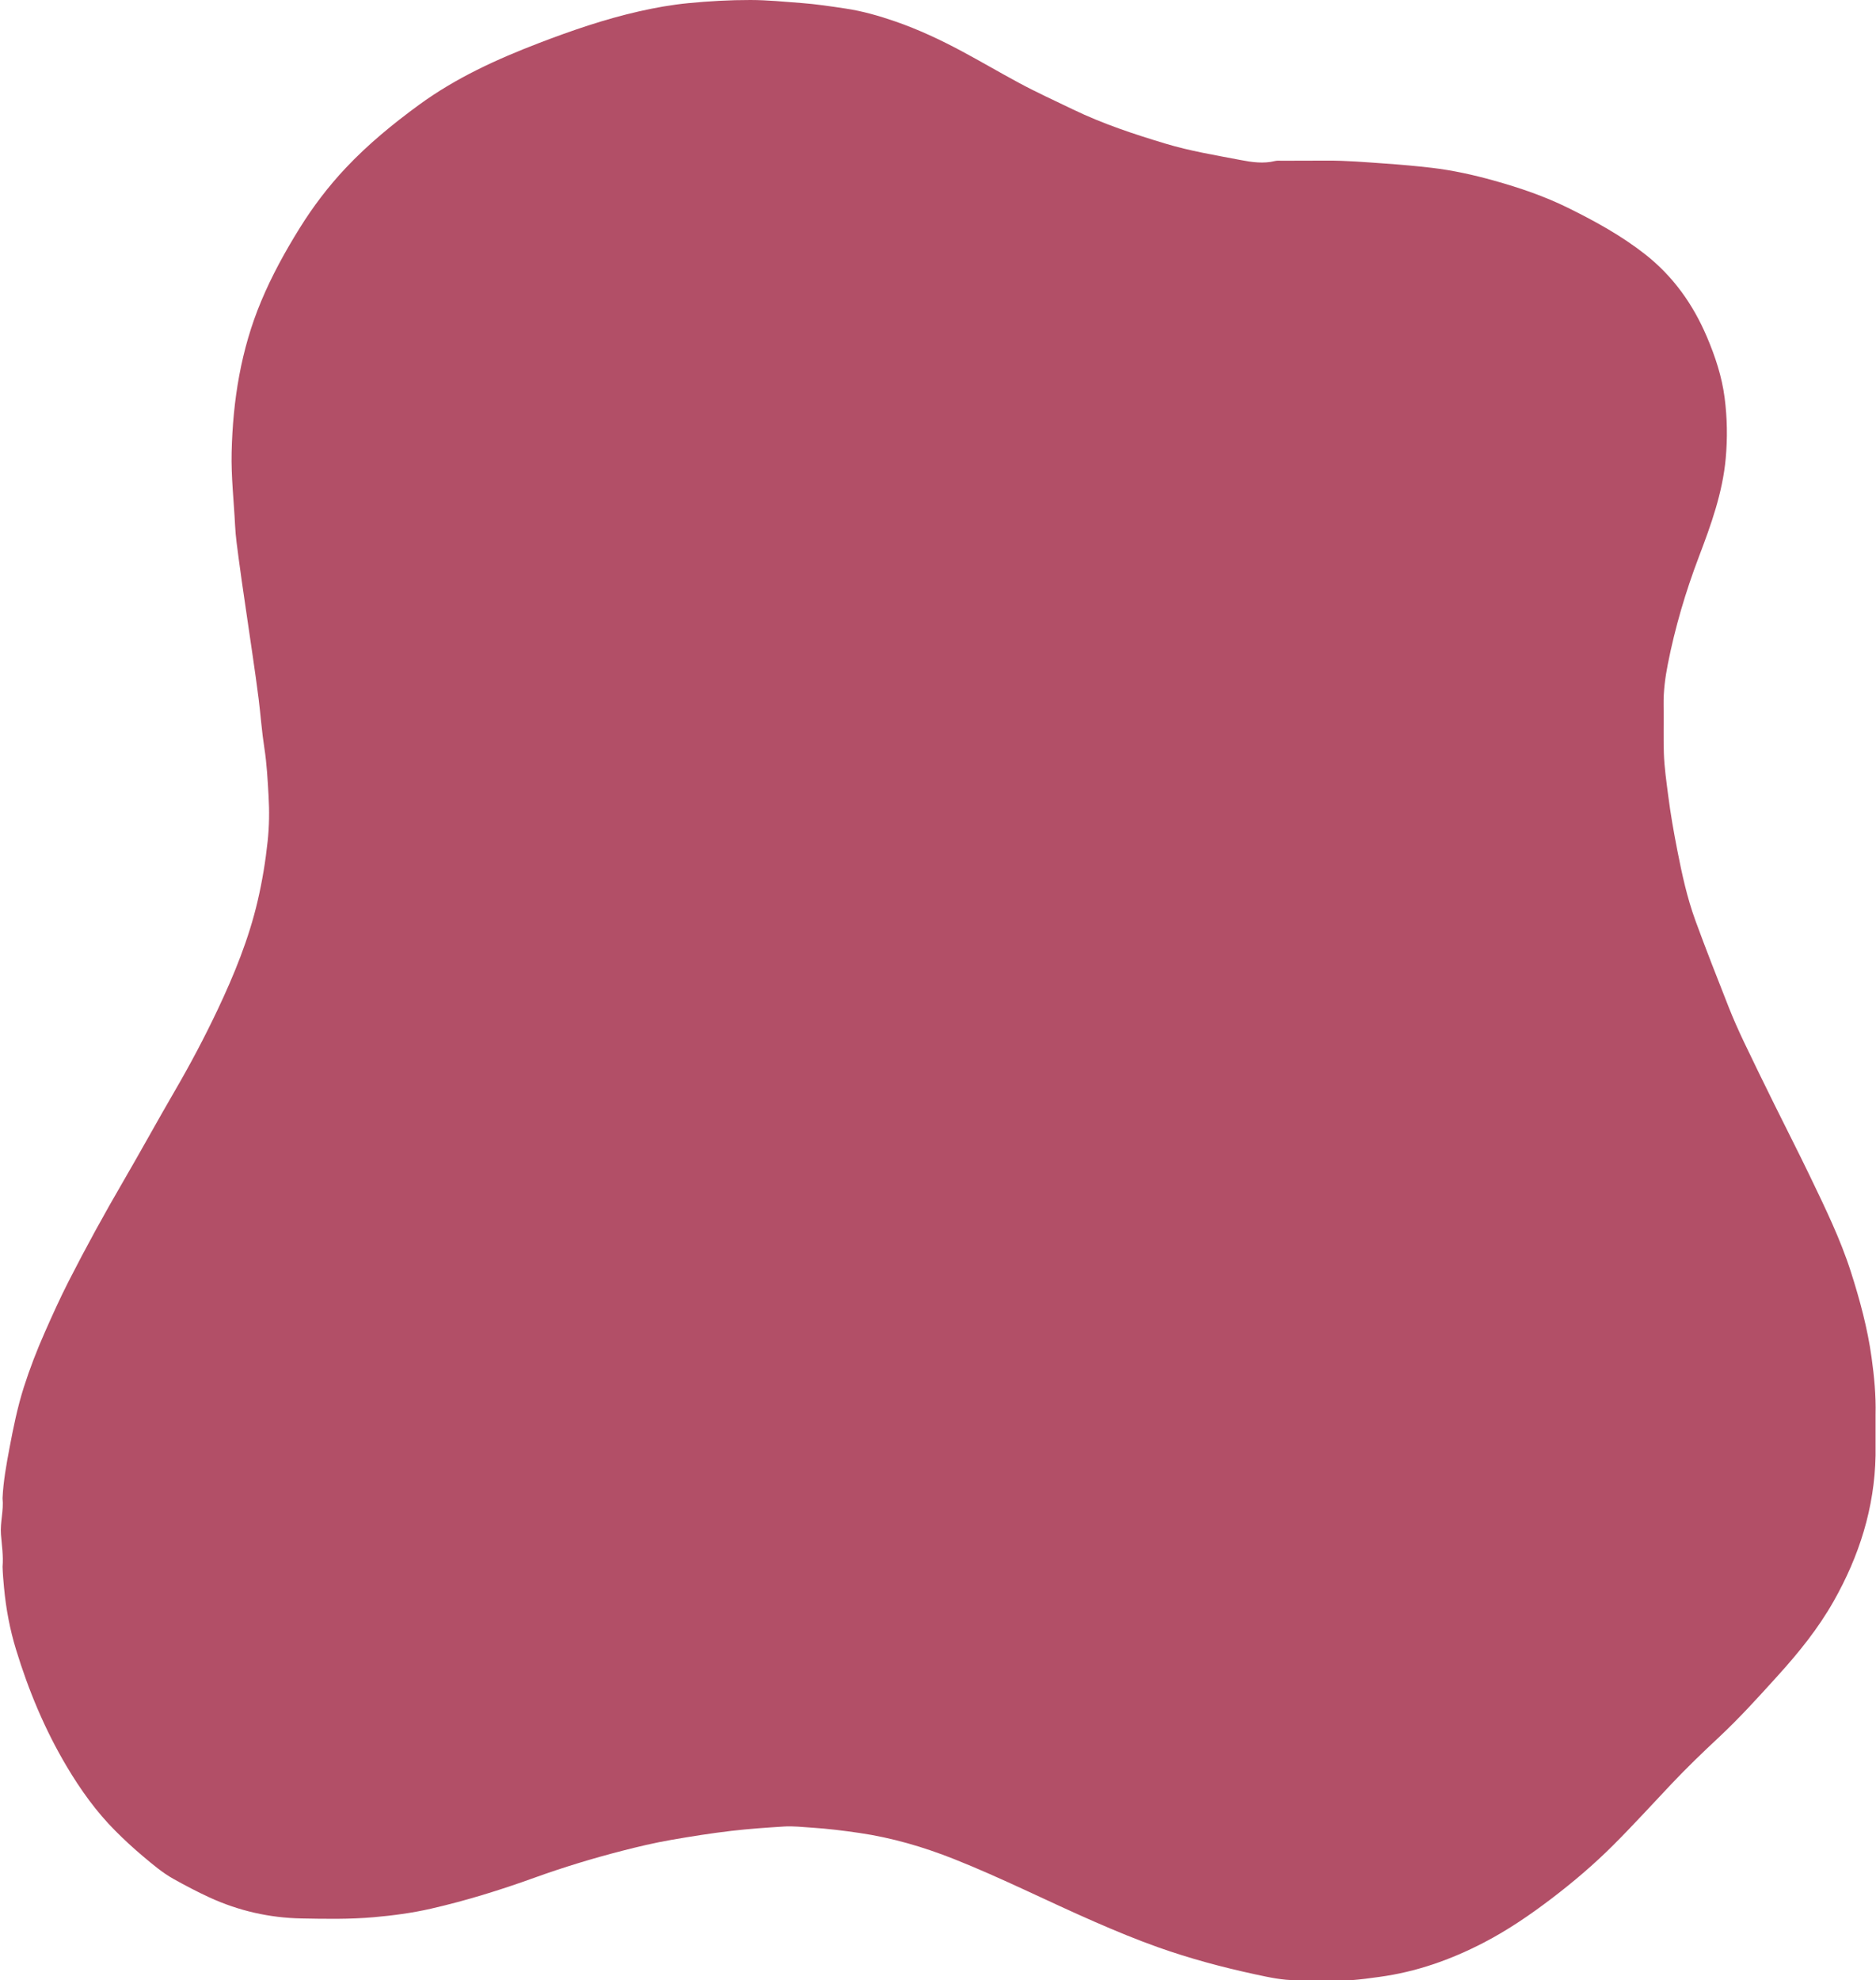 <?xml version="1.0" encoding="UTF-8" standalone="no"?><svg xmlns="http://www.w3.org/2000/svg" xmlns:xlink="http://www.w3.org/1999/xlink" fill="#000000" height="1961.3" preserveAspectRatio="xMidYMid meet" version="1" viewBox="-0.8 -0.0 1858.4 1961.3" width="1858.4" zoomAndPan="magnify"><g id="change1_1"><path d="M1337.87,1961.16c-3.37-0.01-6.75-0.02-10.12-0.02c-14.71,0.01-29.42,0.02-44.14,0.04 c-13.87,0.12-27.38-2.87-40.77-5.75c-32.68-7.03-64.97-15.7-96.51-26.89c-21.2-7.53-41.97-16.15-62.59-25.14 c-46.65-20.35-92.11-43.4-139.45-62.19c-30.36-12.05-61.55-21.16-93.98-25.89c-15.56-2.27-31.09-4.21-46.8-5.22 c-9.26-0.59-18.51-1.71-27.75-1.12c-17.34,1.1-34.67,2.27-51.96,4.3c-20.07,2.35-39.97,5.52-59.85,8.97 c-16.33,2.84-32.45,6.66-48.45,10.78c-29.39,7.56-58.46,16.4-87.01,26.7c-33.61,12.13-67.64,22.7-102.48,30.65 c-18.62,4.25-37.44,6.74-56.5,8.42c-23.92,2.12-47.82,1.7-71.7,1.23c-31.76-0.62-62.29-7.56-91.29-20.9 c-12.02-5.53-23.67-11.7-35.23-18.12c-11.17-6.2-20.76-14.44-30.43-22.55c-9.48-7.95-18.57-16.36-27.33-25.14 c-19.02-19.05-34.52-40.77-48.2-63.76c-21.67-36.44-37.88-75.37-50.25-115.85c-6.07-19.86-9.92-40.27-11.87-61.05 c-0.66-7-1.27-13.98-1.48-20.99c0.92-10.67-0.72-21.22-1.57-31.81c-0.97-12.08,2.86-23.94,1.56-36.02c0.78-16.88,3.82-33.45,6.94-50 c3.8-20.15,7.88-40.23,14.12-59.84c5.9-18.53,12.91-36.61,20.75-54.36c7.51-17,15.15-33.97,23.59-50.51 c17.14-33.61,35.28-66.69,54.28-99.3c17.29-29.67,33.75-59.82,51.02-89.5c15.17-26.08,29.28-52.7,42.19-79.94 c16.52-34.89,31.09-70.53,39.87-108.3c4.52-19.43,7.75-39.02,9.86-58.9c1.59-14.95,1.79-29.87,0.92-44.7 c-0.93-15.93-1.72-31.92-4.2-47.79c-2.51-16.07-3.64-32.35-5.65-48.5c-1.76-14.2-3.84-28.35-5.87-42.52 c-2.47-17.22-5.06-34.42-7.55-51.63c-2.13-14.71-4.33-29.42-6.26-44.16c-1.46-11.13-3.11-22.28-3.65-33.47 c-1.18-24.15-3.99-48.26-3.42-72.45c1.22-51.53,9.23-101.79,29.27-149.68c10.57-25.27,23.72-49.18,38.17-72.41 c13.26-21.31,28.34-41.18,45.59-59.5c22.08-23.45,46.75-43.67,72.69-62.61c36.51-26.66,77.16-45.2,119.01-61.23 c32.29-12.37,65.04-23.61,98.85-31.27c16.13-3.66,32.39-6.56,48.93-8.15c20.45-1.98,40.89-3.14,61.43-3.11 c16.89,0.02,33.64,1.72,50.44,2.98c14.6,1.09,28.98,3.29,43.41,5.43c17.02,2.52,33.48,7.25,49.69,12.85 c22.94,7.93,44.85,18.23,66.21,29.68c18.85,10.11,37.3,20.94,56.13,31.08c17.6,9.49,35.81,17.78,53.82,26.47 c29.51,14.23,60.42,24.44,91.7,33.84c24.28,7.3,49.22,11.37,74,16.13c11.16,2.14,22.78,3.9,34.34,0.99 c2.13-0.54,4.49-0.25,6.74-0.26c14.66-0.05,29.31-0.01,43.97-0.12c19.7-0.14,39.27,1.59,58.9,2.96c15.14,1.05,30.25,2.4,45.28,4.15 c20.9,2.43,41.48,6.99,61.79,12.65c25.25,7.05,50.06,15.45,73.55,27.05c26.76,13.2,52.96,27.59,76.52,46.12 c27.57,21.7,47.26,49.35,60.99,81.61c8.32,19.54,14.91,39.53,17.6,60.53c2.54,19.8,2.88,39.68,1.07,59.74 c-3.09,34.11-14.51,65.74-26.5,97.3c-13.22,34.77-23.75,70.35-30.91,106.82c-2.58,13.15-4.35,26.61-4.14,40.19 c0.25,16.07-0.28,32.16,0.27,48.22c0.47,13.73,2.49,27.37,4.22,41.02c2.34,18.39,5.55,36.62,9.11,54.79 c4.59,23.46,9.65,46.85,17.85,69.32c10.51,28.8,21.78,57.33,33.01,85.86c4.54,11.51,9.58,22.85,14.89,34.03 c9.91,20.87,20.12,41.59,30.34,62.31c11.83,24,24.07,47.8,35.65,71.91c14.74,30.7,29.72,61.32,40.15,93.87 c8.92,27.86,16.55,56.09,20.56,85.09c2.57,18.63,4.39,37.42,3.93,56.32c0,13.58,0,27.16-0.01,40.73 c-1.01,51.77-16.15,99.41-41.53,144.22c-15.21,26.86-34.37,50.59-54.99,73.37c-19.08,21.08-38.13,42.19-58.91,61.58 c-15.86,14.8-31.47,29.84-46.35,45.57c-19.34,20.43-38.25,41.26-58.17,61.14c-18.94,18.89-39.22,36.18-60.49,52.4 c-21.51,16.4-43.77,31.63-67.77,44.08c-32.63,16.93-66.92,29.02-103.56,33.94C1356.24,1959.22,1347.09,1960.48,1337.87,1961.16z" fill="#b24f67"/></g></svg>
